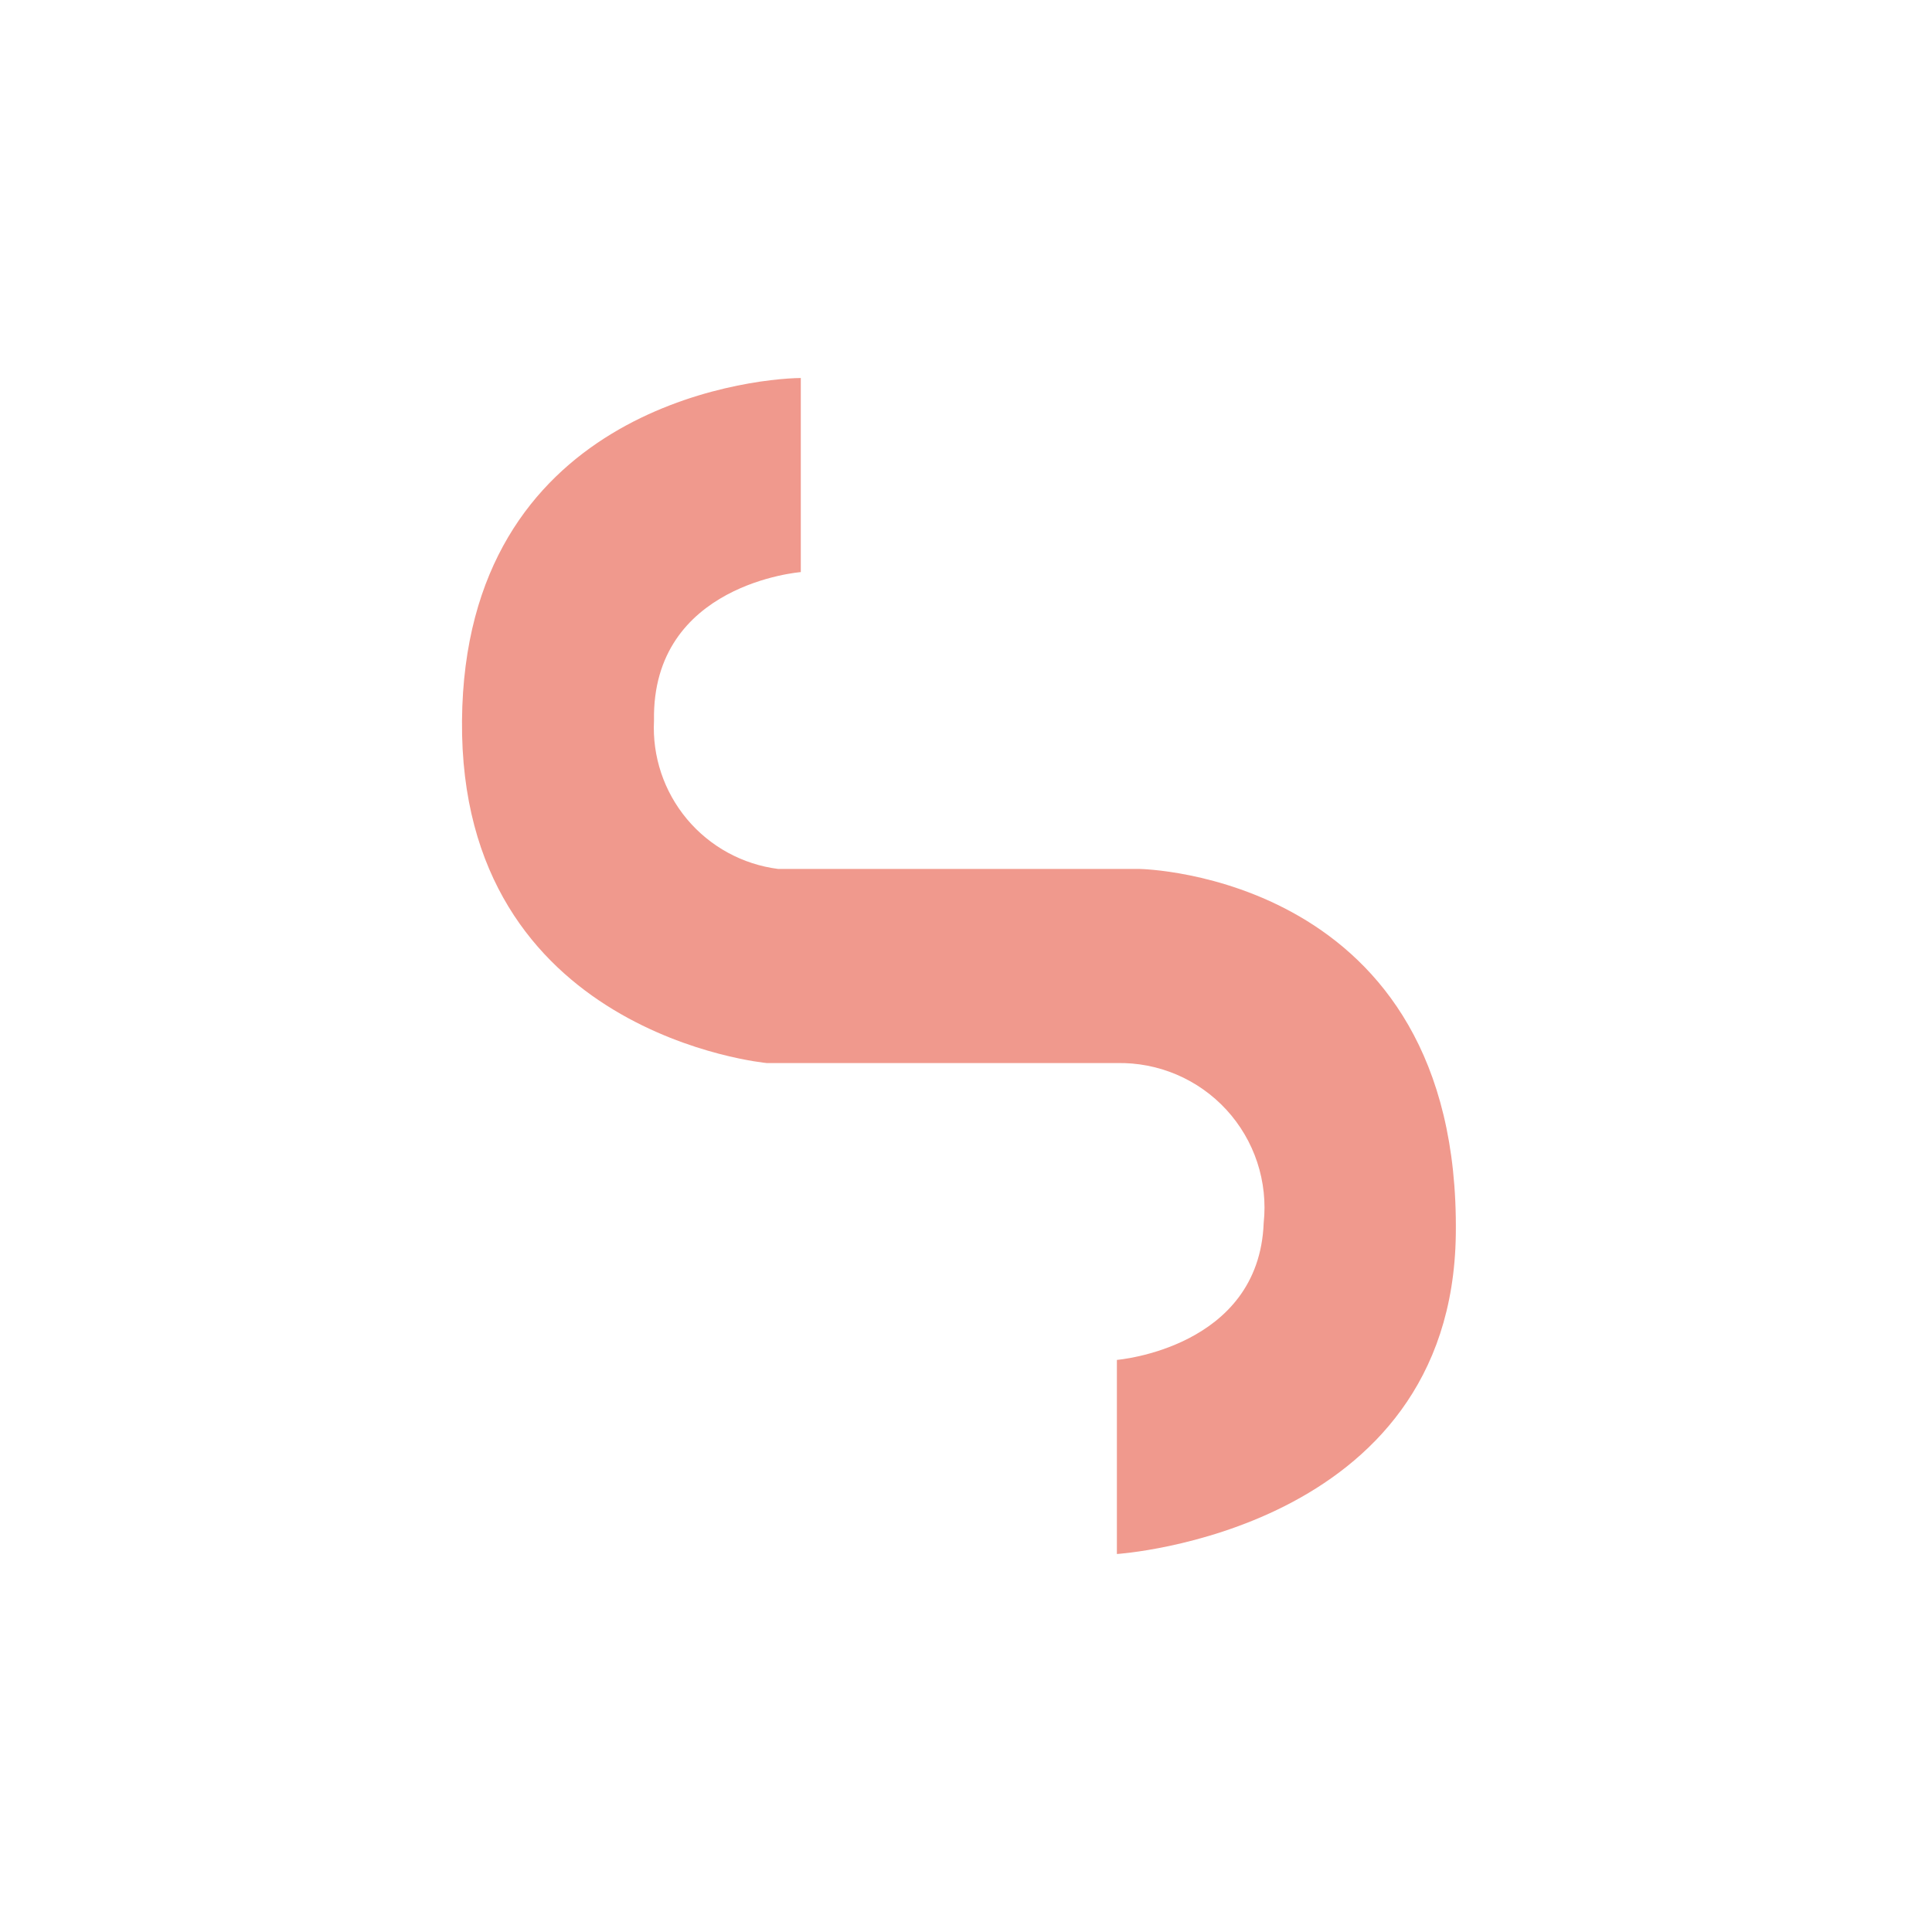 <svg width="700" height="700" viewBox="0 0 700 700" fill="none" xmlns="http://www.w3.org/2000/svg">
<path d="M290.145 136.957V207.282C290.145 207.282 236.091 211.449 236.958 261.06C236.29 274.05 240.559 286.812 248.907 296.786C257.256 306.76 269.067 313.208 281.972 314.838H412.89C412.89 314.838 529.149 316.549 527.469 447.222C526.049 555.246 404.67 563.044 404.67 563.044V492.719C404.67 492.719 456.153 488.521 457.857 443.085C458.649 435.687 457.854 428.205 455.527 421.138C453.199 414.071 449.392 407.581 444.359 402.101C439.327 396.621 433.184 392.277 426.34 389.357C419.496 386.438 412.109 385.01 404.67 385.17H277.873C277.873 385.17 166.396 374.971 167.393 261.06C168.376 149.313 269.922 137.179 290.145 136.957Z" fill="#F0998D"/>
</svg>
